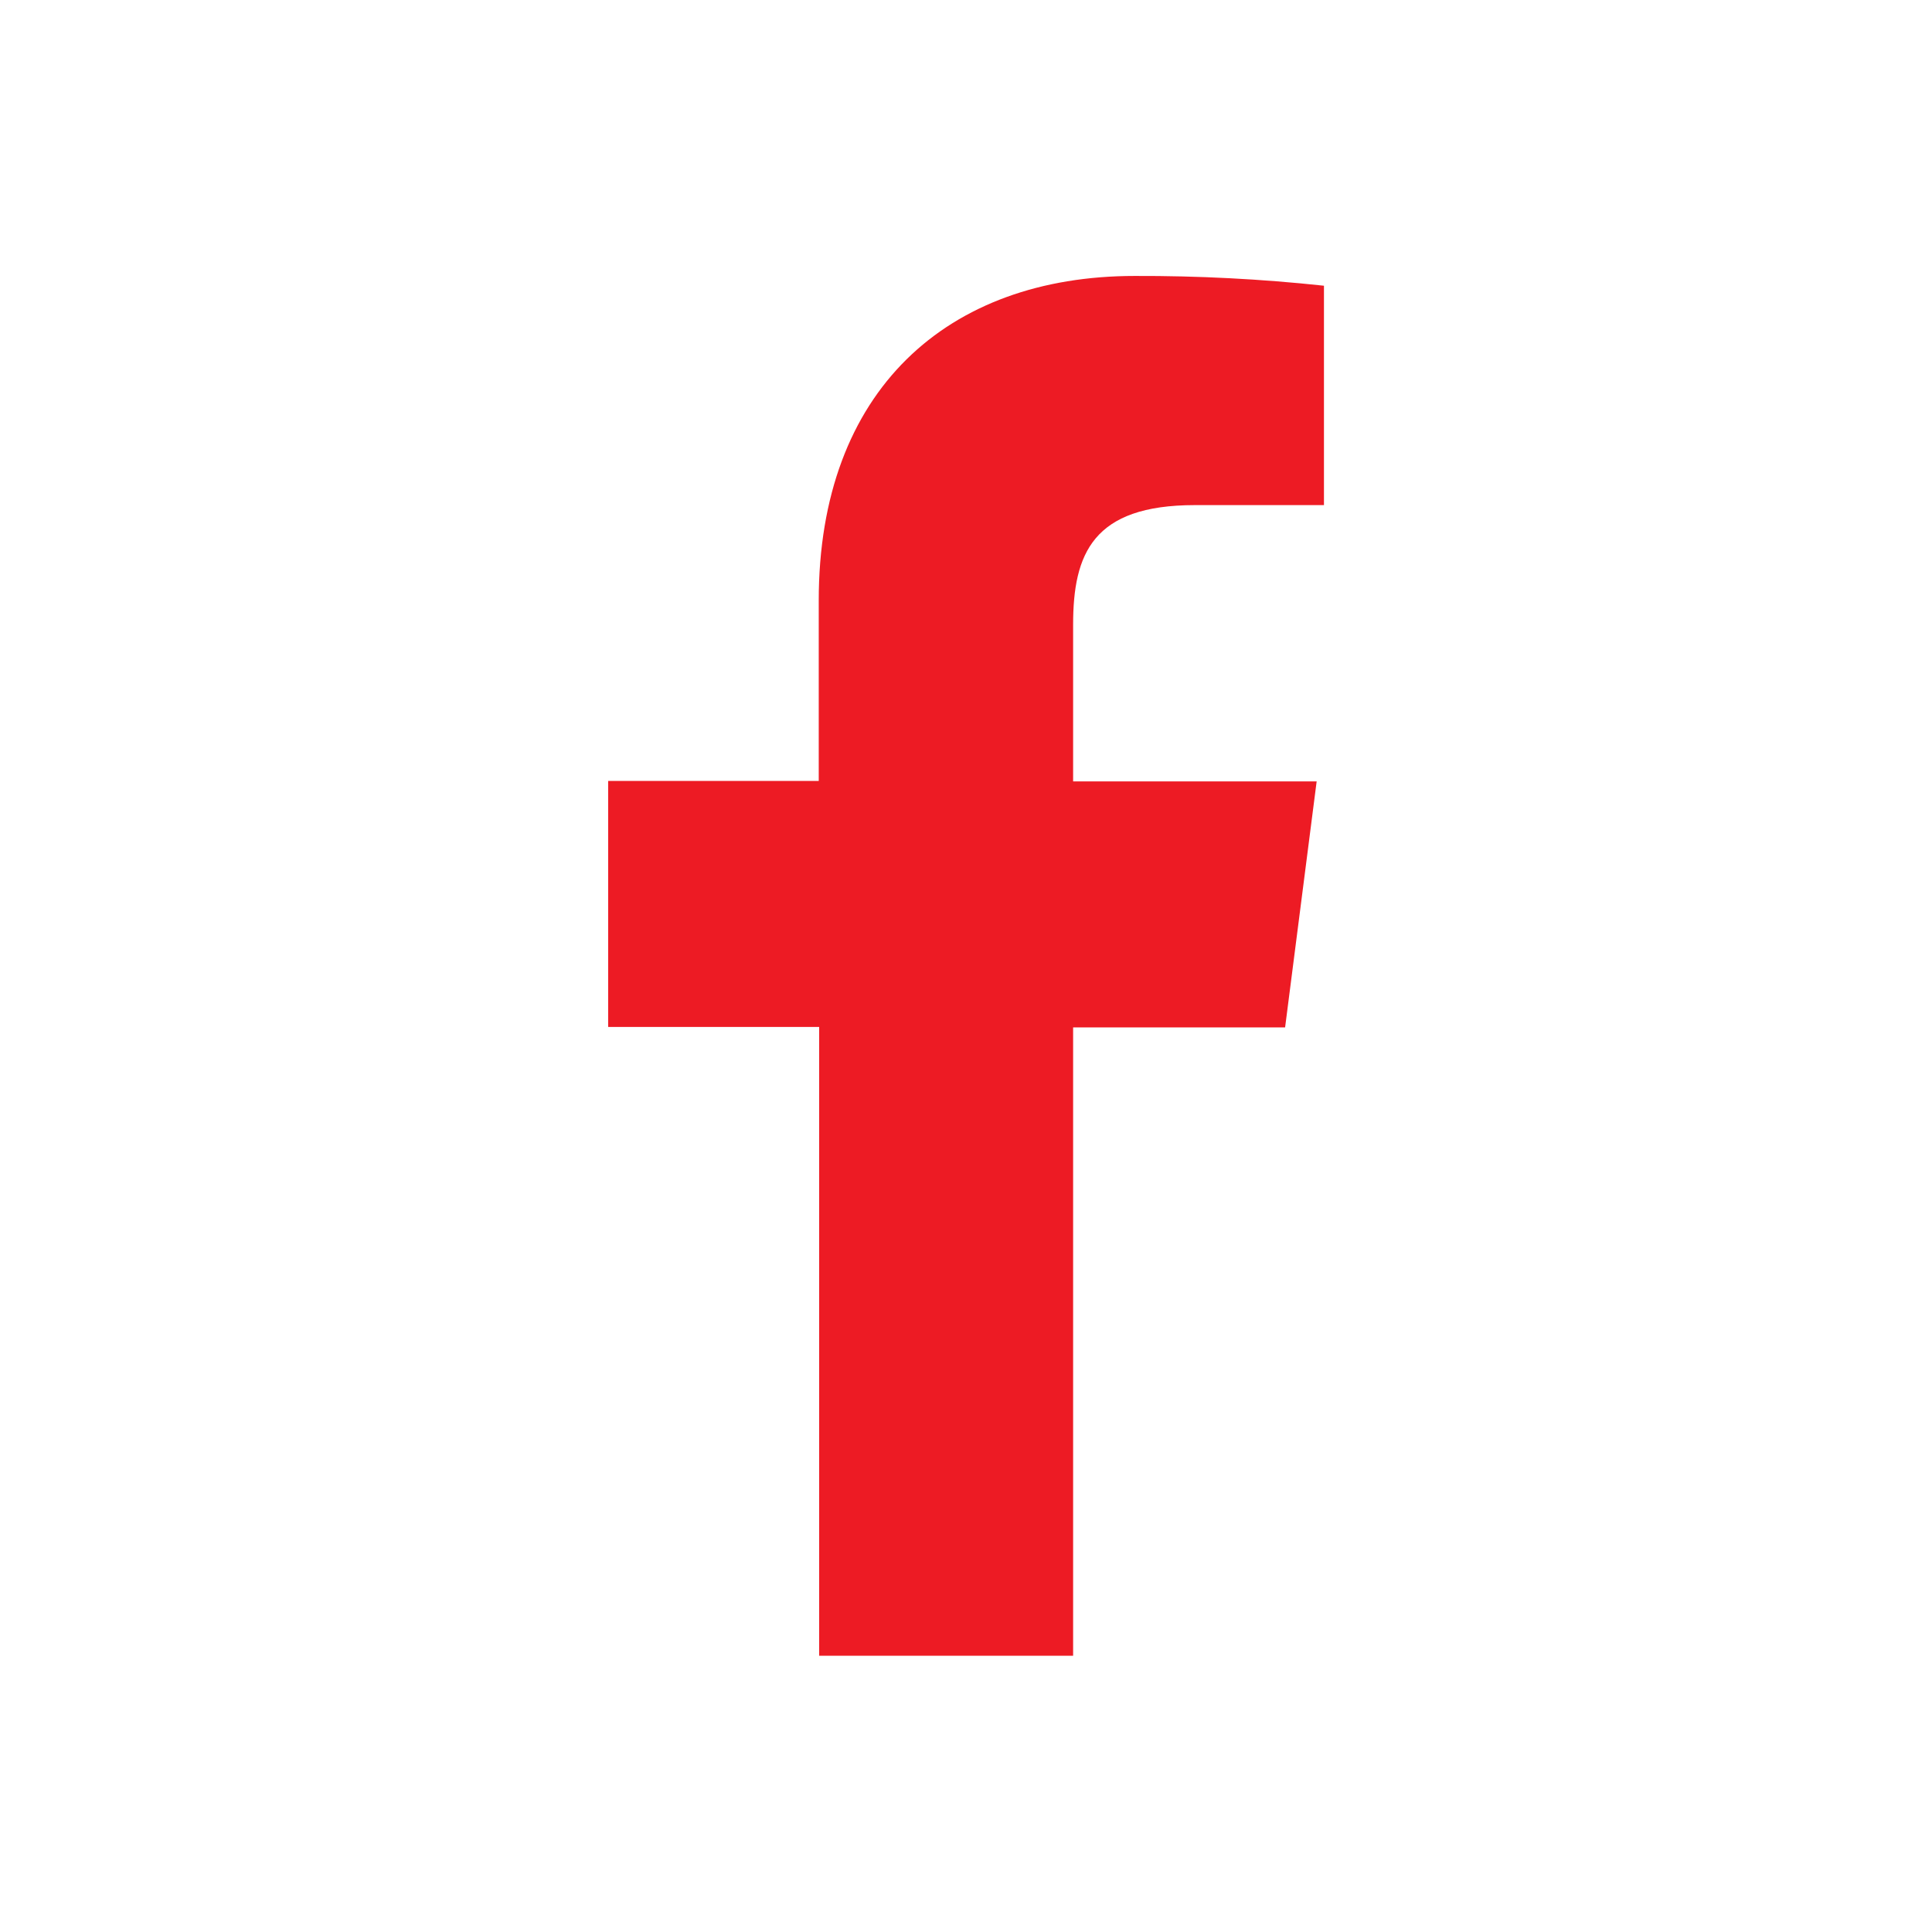 <svg width="18" height="18" viewBox="0 0 18 18" fill="none" xmlns="http://www.w3.org/2000/svg">
<path d="M9.998 15.426V9.572H11.973L12.267 7.28H9.998V5.82C9.998 5.159 10.182 4.706 11.132 4.706H12.335V2.662C11.749 2.599 11.161 2.569 10.572 2.571C8.827 2.571 7.628 3.637 7.628 5.594V7.276H5.666V9.568H7.632V15.426H9.998Z" fill="#ED1B24"/>
</svg>
